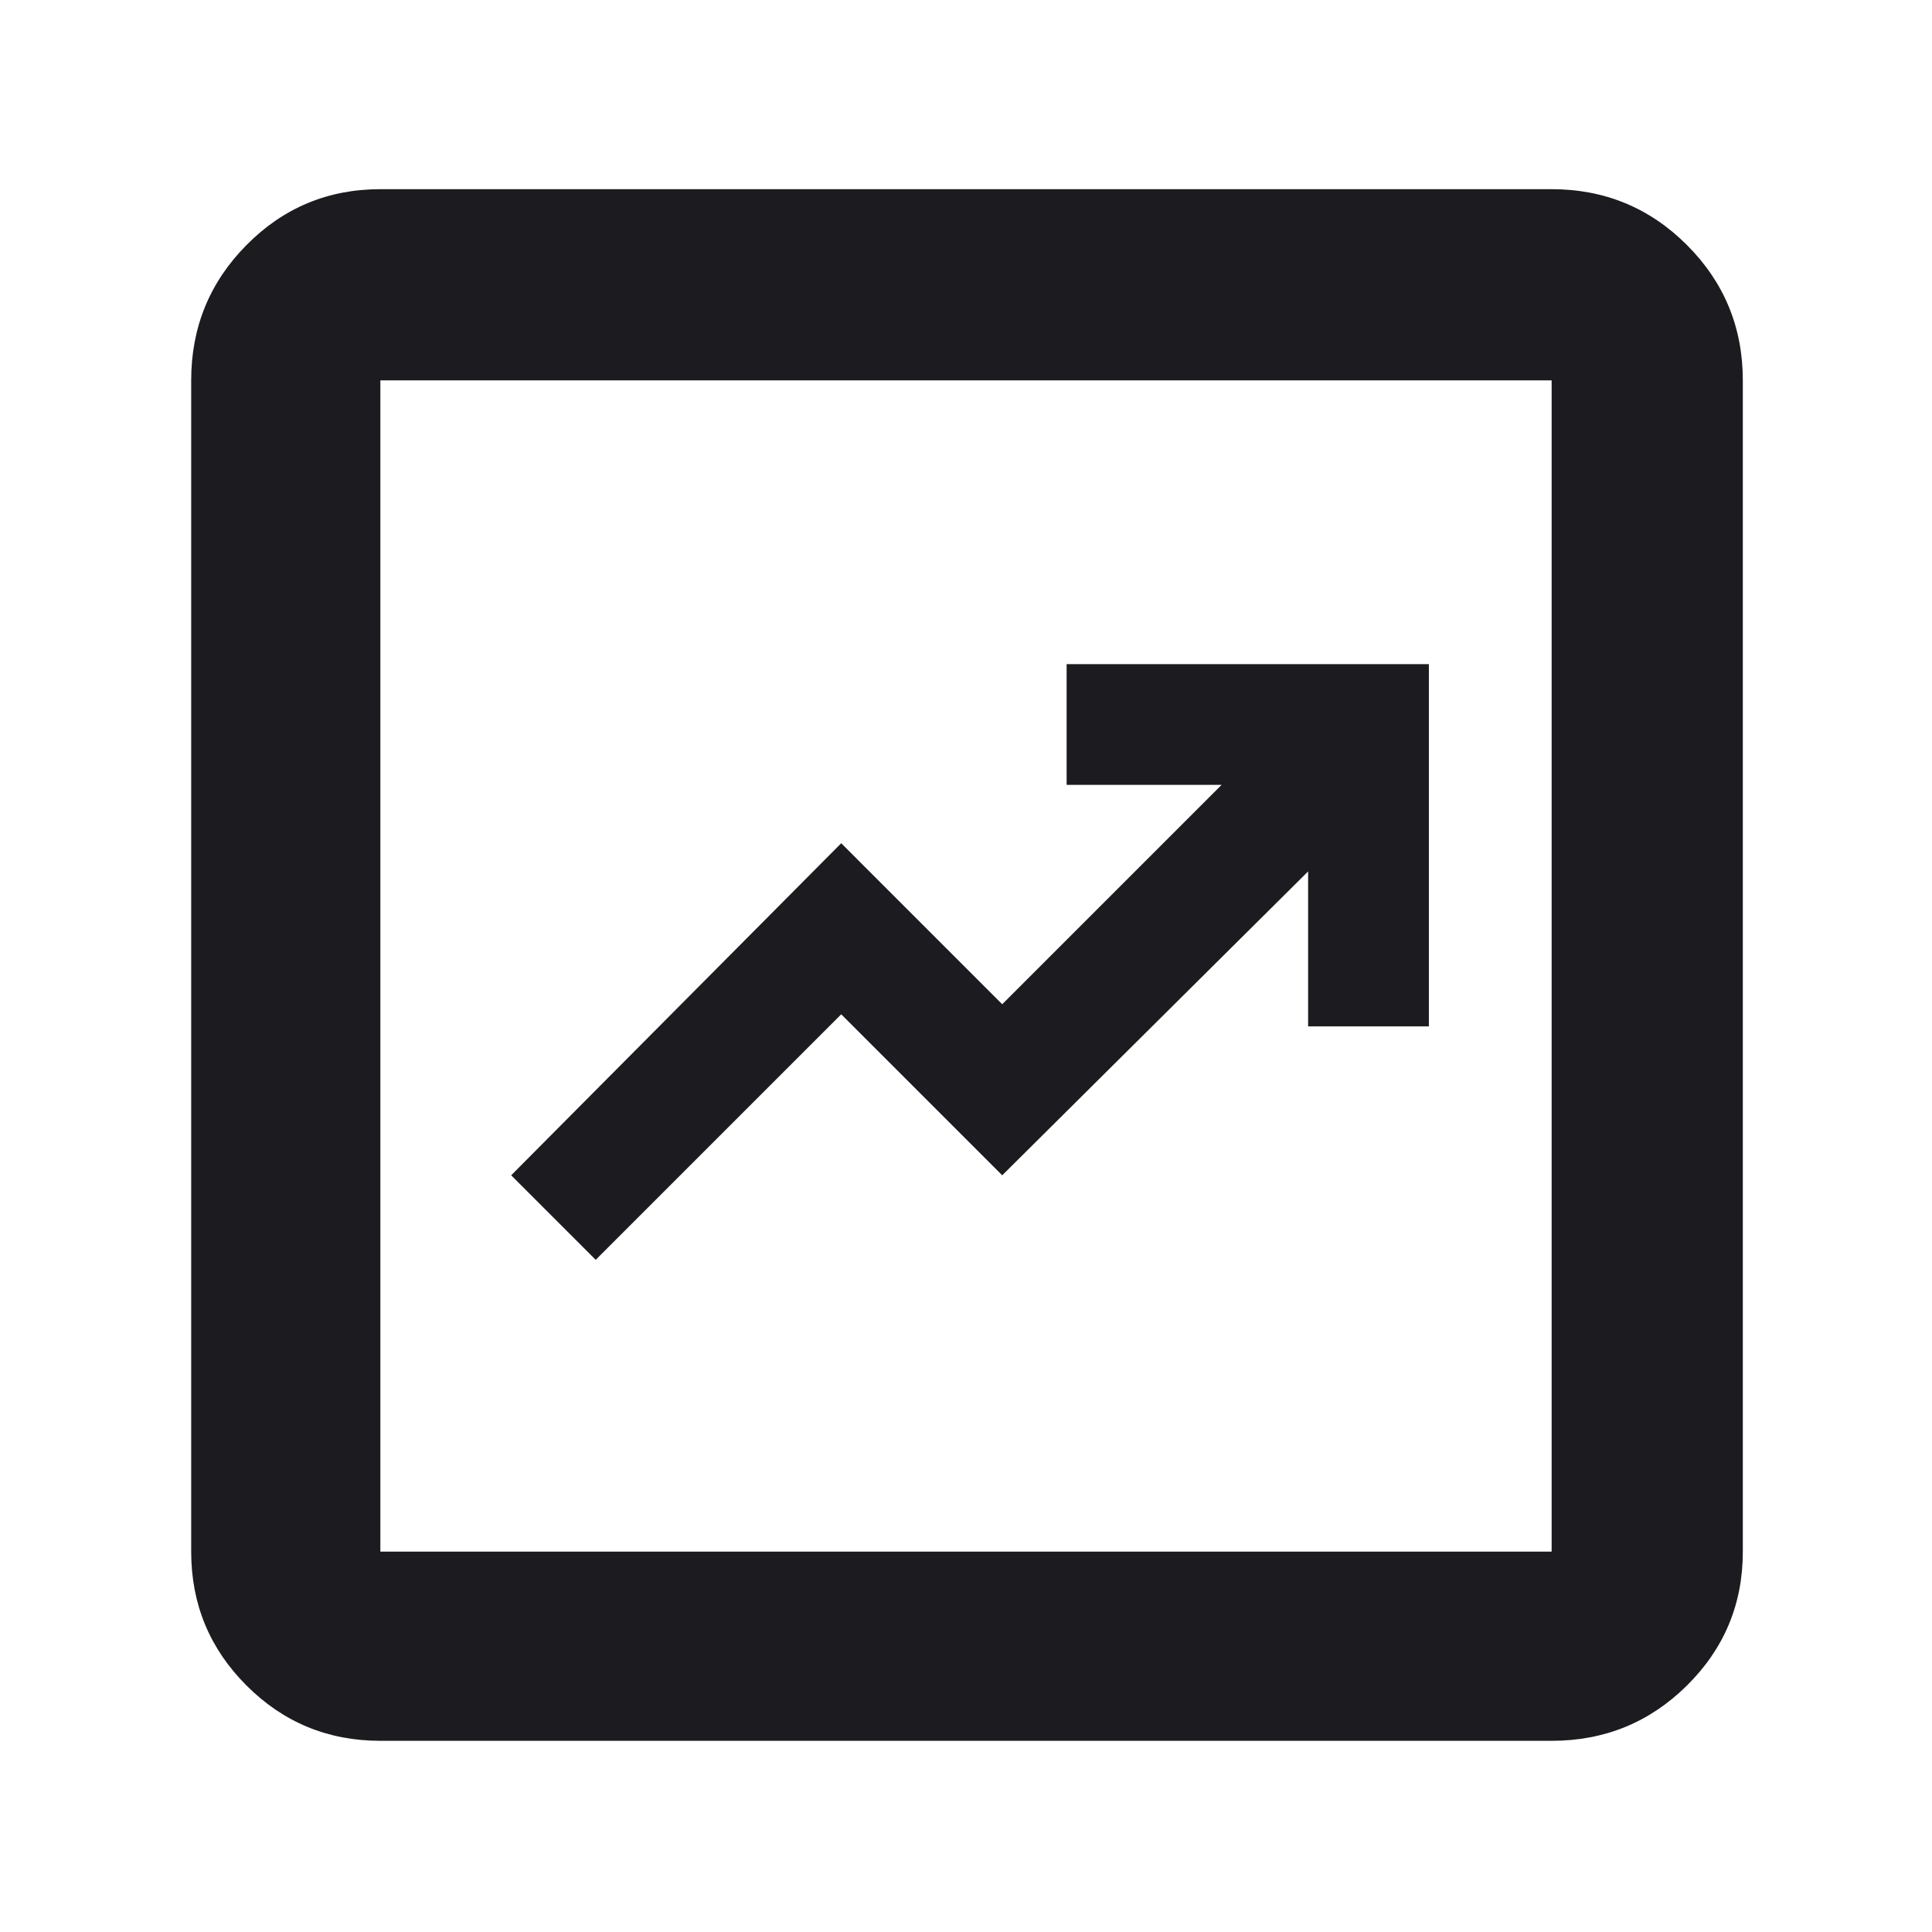 <svg width="48" height="48" viewBox="0 0 48 48" fill="none" xmlns="http://www.w3.org/2000/svg">
<mask id="mask0_37_125" style="mask-type:alpha" maskUnits="userSpaceOnUse" x="0" y="0" width="48" height="48">
<rect width="48" height="48" fill="#D9D9D9"/>
</mask>
<g mask="url(#mask0_37_125)">
<path d="M14.8 31.3L20.9 25.2L24.9 29.2L32.5 21.65V25.5H35.5V16.5H26.5V19.5H30.35L24.9 24.95L20.9 20.95L12.7 29.2L14.8 31.3ZM9.45 43.25C8.148 43.25 7.04 42.792 6.124 41.876C5.208 40.96 4.75 39.852 4.75 38.55V9.45C4.75 8.135 5.208 7.014 6.124 6.088C7.04 5.163 8.148 4.7 9.45 4.7H38.55C39.865 4.7 40.986 5.163 41.912 6.088C42.837 7.014 43.3 8.135 43.3 9.45V38.55C43.3 39.852 42.837 40.96 41.912 41.876C40.986 42.792 39.865 43.25 38.55 43.25H9.45ZM9.45 38.55H38.55V9.45H9.45V38.55Z" fill="#1C1B1F"/>
</g>
</svg>
